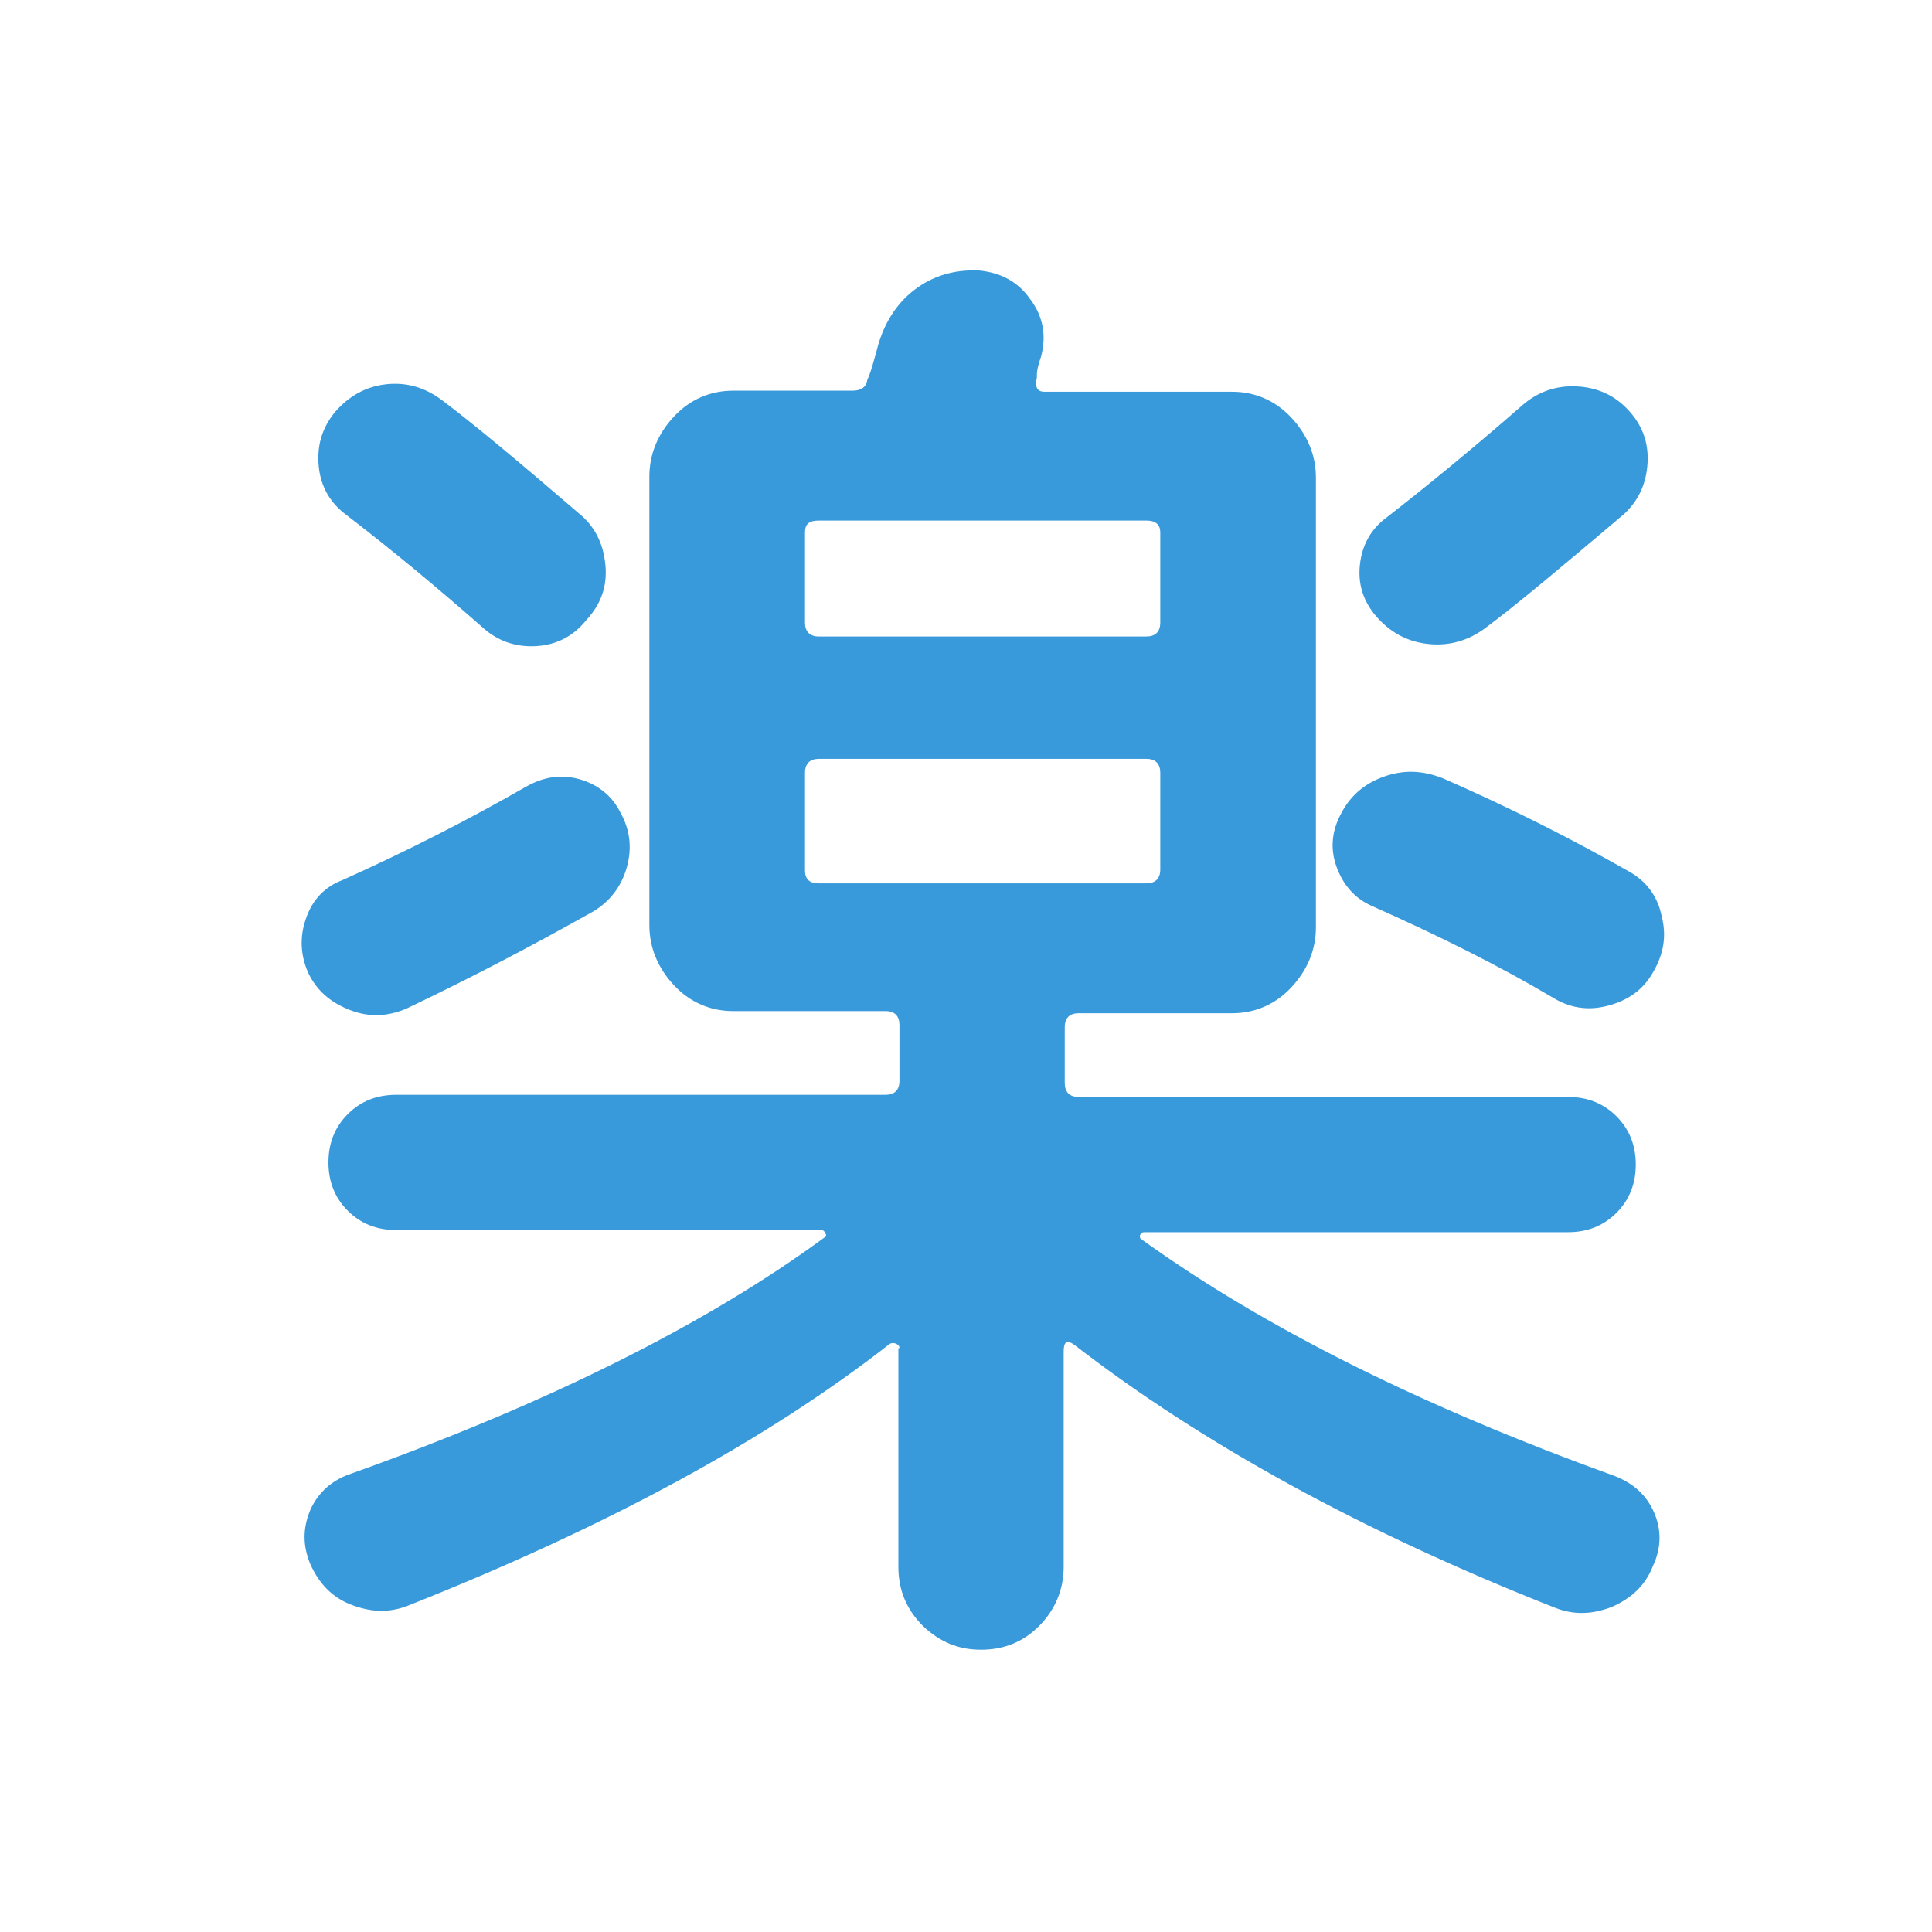 <?xml version="1.0" encoding="utf-8"?>
<!-- Generator: Adobe Illustrator 28.0.0, SVG Export Plug-In . SVG Version: 6.00 Build 0)  -->
<svg version="1.1" id="レイヤー_1" xmlns="http://www.w3.org/2000/svg" xmlns:xlink="http://www.w3.org/1999/xlink" x="0px"
	 y="0px" viewBox="0 0 180 180" style="enable-background:new 0 0 180 180;" xml:space="preserve">
<style type="text/css">
	.st0{fill:#399ADB;}
</style>
<g>
	<path class="st0" d="M37.8,94c-1.7,0.7-3.4,0.8-5.2,0.1c-1.8-0.7-3.1-1.8-3.9-3.5c-0.7-1.6-0.8-3.3-0.2-5c0.6-1.8,1.8-3,3.4-3.6
		c6-2.7,11.7-5.6,17.1-8.7c1.6-0.9,3.2-1.2,5-0.7c1.7,0.5,3,1.5,3.8,3.1c0.9,1.6,1.1,3.3,0.6,5.1c-0.5,1.8-1.6,3.2-3.1,4.1
		C49.8,88,43.9,91.1,37.8,94z M83.8,125.6c0-0.2-0.1-0.3-0.3-0.4c-0.2-0.1-0.4-0.1-0.6,0c-11.5,9-26.5,17.1-44.9,24.4
		c-1.8,0.7-3.5,0.6-5.3-0.1c-1.8-0.7-3-2-3.8-3.8c-0.7-1.7-0.7-3.3,0-5c0.7-1.6,2-2.8,3.8-3.4c18.5-6.6,33.2-14,44.1-22
		c0.2-0.1,0.2-0.2,0.1-0.4c-0.1-0.2-0.2-0.3-0.4-0.3H36.9c-1.8,0-3.3-0.6-4.5-1.8c-1.2-1.2-1.8-2.7-1.8-4.5c0-1.8,0.6-3.3,1.8-4.5
		c1.2-1.2,2.7-1.8,4.5-1.8h45.6c0.8,0,1.3-0.4,1.3-1.3v-5.2c0-0.8-0.4-1.3-1.3-1.3H75h-6.7c-2.1,0-4-0.8-5.5-2.4
		c-1.5-1.6-2.3-3.5-2.3-5.6V44.4c0-2.1,0.8-4,2.3-5.6c1.5-1.6,3.4-2.4,5.5-2.4h11.1c0.8,0,1.3-0.3,1.4-1c0.1-0.2,0.3-0.7,0.5-1.4
		c0.2-0.7,0.4-1.4,0.5-1.8c0.6-2.1,1.7-3.9,3.4-5.2c1.7-1.3,3.7-1.9,6-1.8c2.1,0.2,3.7,1.1,4.8,2.7c1.2,1.6,1.5,3.4,1,5.3
		c-0.1,0.3-0.2,0.6-0.3,1c-0.1,0.4-0.1,0.7-0.1,1c-0.2,0.8,0,1.3,0.7,1.3h17.5c2.1,0,4,0.8,5.5,2.4c1.5,1.6,2.3,3.5,2.3,5.6v41.9
		c0,2.1-0.8,4-2.3,5.6c-1.5,1.6-3.4,2.4-5.5,2.4h-14.3c-0.8,0-1.3,0.4-1.3,1.3v5.2c0,0.8,0.4,1.3,1.3,1.3h45.6
		c1.8,0,3.3,0.6,4.5,1.8c1.2,1.2,1.8,2.7,1.8,4.5c0,1.8-0.6,3.3-1.8,4.5c-1.2,1.2-2.7,1.8-4.5,1.8h-39.5c-0.2,0-0.3,0.1-0.4,0.3
		c0,0.2,0,0.3,0.2,0.4c11.4,8.2,26,15.5,44,22c1.8,0.7,3,1.8,3.7,3.4c0.7,1.6,0.7,3.3-0.1,5c-0.7,1.8-2,3-3.8,3.8
		c-1.8,0.7-3.5,0.8-5.3,0.1c-18-7.1-32.9-15.3-44.8-24.5c-0.7-0.5-1-0.3-1,0.6V146c0,2.1-0.8,4-2.3,5.5c-1.5,1.5-3.3,2.2-5.4,2.2
		c-2.1,0-3.8-0.7-5.4-2.2c-1.5-1.5-2.3-3.3-2.3-5.5V125.6z M31.2,38.4c1.3-1.5,2.9-2.4,4.8-2.6c1.9-0.2,3.6,0.3,5.2,1.5
		c2.8,2.1,7,5.6,12.7,10.5c1.5,1.2,2.3,2.8,2.5,4.8s-0.4,3.7-1.8,5.2c-1.2,1.5-2.8,2.3-4.7,2.4c-1.9,0.1-3.6-0.5-5-1.8
		c-4.1-3.6-8.3-7.1-12.6-10.4c-1.5-1.1-2.4-2.6-2.6-4.5C29.5,41.5,30,39.9,31.2,38.4z M75,49.6V58c0,0.8,0.4,1.3,1.3,1.3h30.5
		c0.8,0,1.3-0.4,1.3-1.3v-8.4c0-0.7-0.4-1.1-1.3-1.1H76.3C75.4,48.5,75,48.8,75,49.6z M76.3,82.3h30.5c0.8,0,1.3-0.4,1.3-1.3V72
		c0-0.8-0.4-1.3-1.3-1.3H76.3c-0.8,0-1.3,0.4-1.3,1.3v9.1C75,81.9,75.4,82.3,76.3,82.3z M151.6,81.1c1.7,0.9,2.8,2.3,3.2,4.2
		c0.5,1.9,0.2,3.6-0.8,5.3c-0.9,1.6-2.3,2.6-4.2,3.1c-1.9,0.5-3.6,0.2-5.2-0.8c-4.9-2.9-10.5-5.7-16.8-8.5c-1.6-0.7-2.7-2-3.3-3.7
		c-0.6-1.7-0.4-3.4,0.5-5c0.9-1.7,2.3-2.8,4.1-3.4c1.8-0.6,3.5-0.5,5.3,0.2C140.8,75.3,146.5,78.2,151.6,81.1z M141.9,37.7
		c1.4-1.2,3.1-1.8,5-1.7c1.9,0.1,3.5,0.8,4.8,2.2c1.3,1.4,1.9,3,1.8,4.9c-0.1,1.9-0.8,3.5-2.2,4.8c-5.9,5-10.2,8.6-12.9,10.6
		c-1.6,1.2-3.4,1.7-5.3,1.5c-2-0.2-3.6-1.1-4.9-2.6c-1.2-1.4-1.7-3-1.5-4.8c0.2-1.8,1-3.3,2.5-4.4C132.8,45.4,137.1,41.9,141.9,37.7
		z"/>
</g>
</svg>
